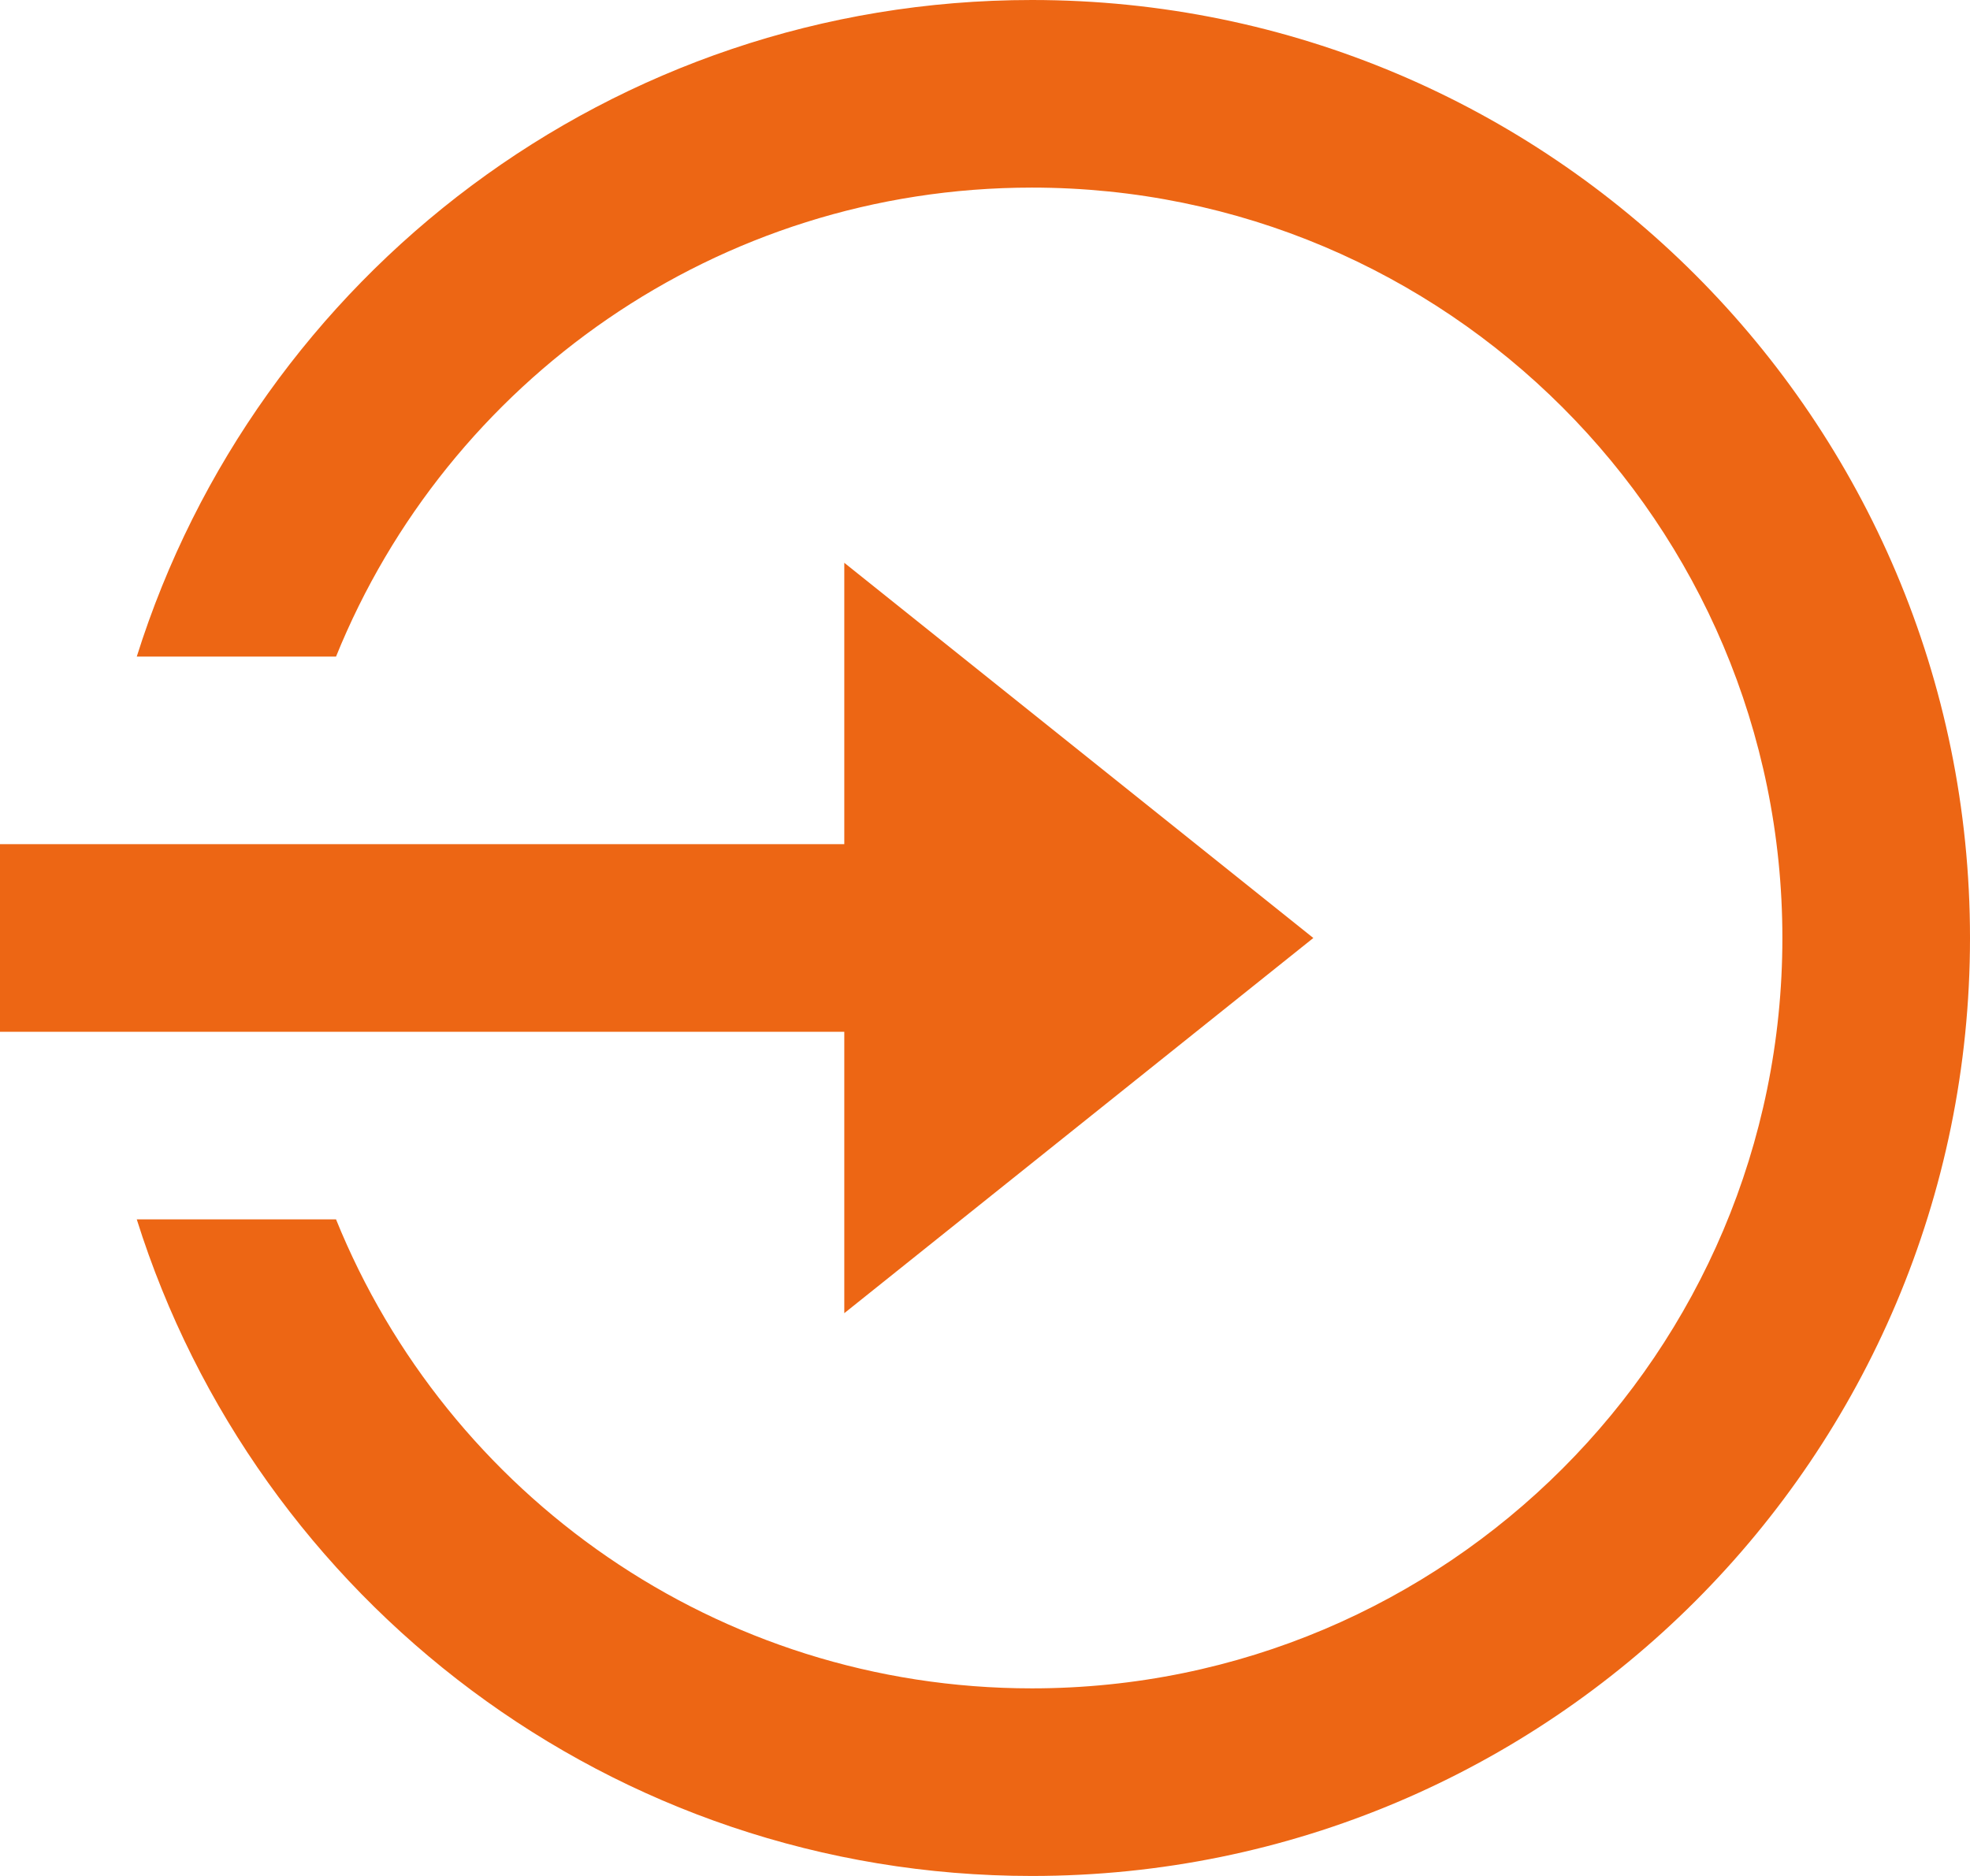 <svg width="21" height="20" viewBox="0 0 21 20" fill="none" xmlns="http://www.w3.org/2000/svg">
<path d="M9 9V6L14 10L9 14V11H0V9H9ZM1.458 13H3.582C4.768 15.932 7.643 18 11 18C15.418 18 19 14.418 19 10C19 5.582 15.418 2 11 2C7.643 2 4.768 4.068 3.582 7H1.458C2.732 2.943 6.522 0 11 0C16.523 0 21 4.477 21 10C21 15.523 16.523 20 11 20C6.522 20 2.732 17.057 1.458 13Z" fill="#ED6614"/>
</svg>
